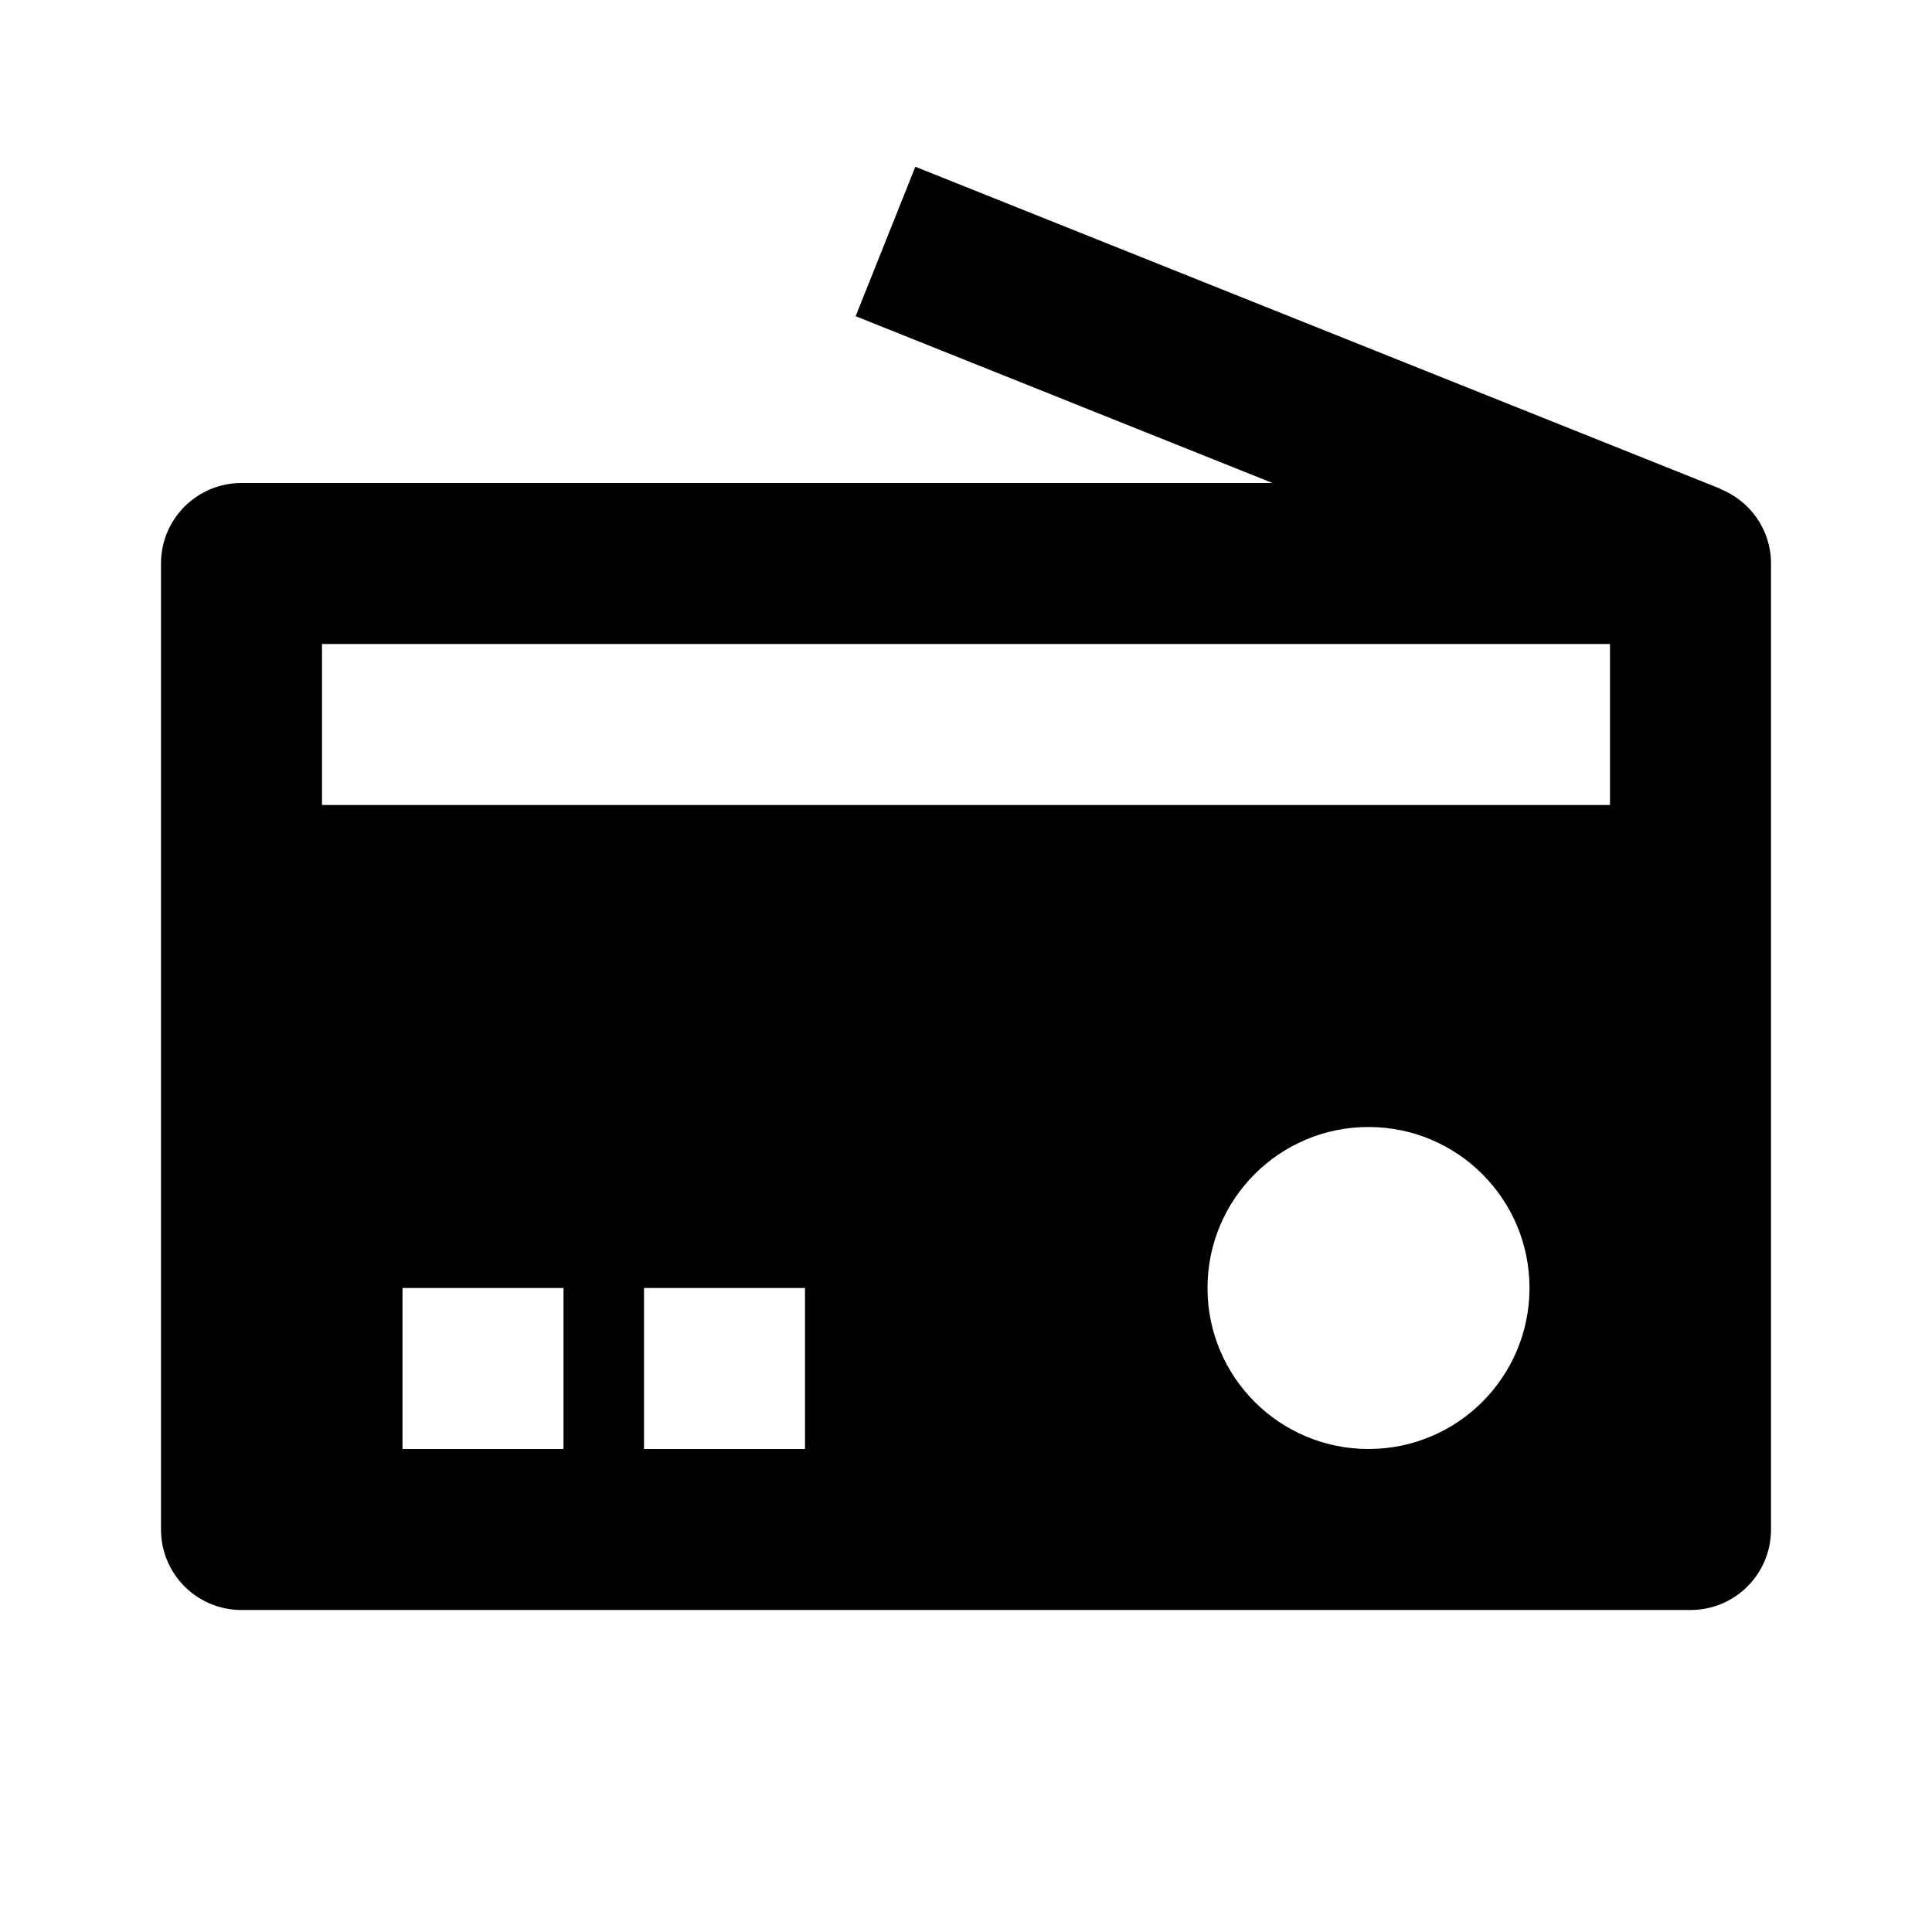 <svg xmlns="http://www.w3.org/2000/svg" width="24" height="24" viewBox="0 0 24 24"><path d="M21.37,6.074l0.001-0.003l-10-4l-0.742,1.857L15.807,6H3C2.447,6,2,6.447,2,7v1v2v3v6c0,0.553,0.447,1,1,1h18 c0.553,0,1-0.447,1-1v-6v-3V8V7C22,6.578,21.738,6.222,21.37,6.074z M20,8v2H4V8H20z M7,18H5v-2h2V18z M10,18H8v-2h2V18z M17,18 c-1.105,0-2-0.895-2-2s0.895-2,2-2s2,0.895,2,2S18.105,18,17,18z"/></svg>